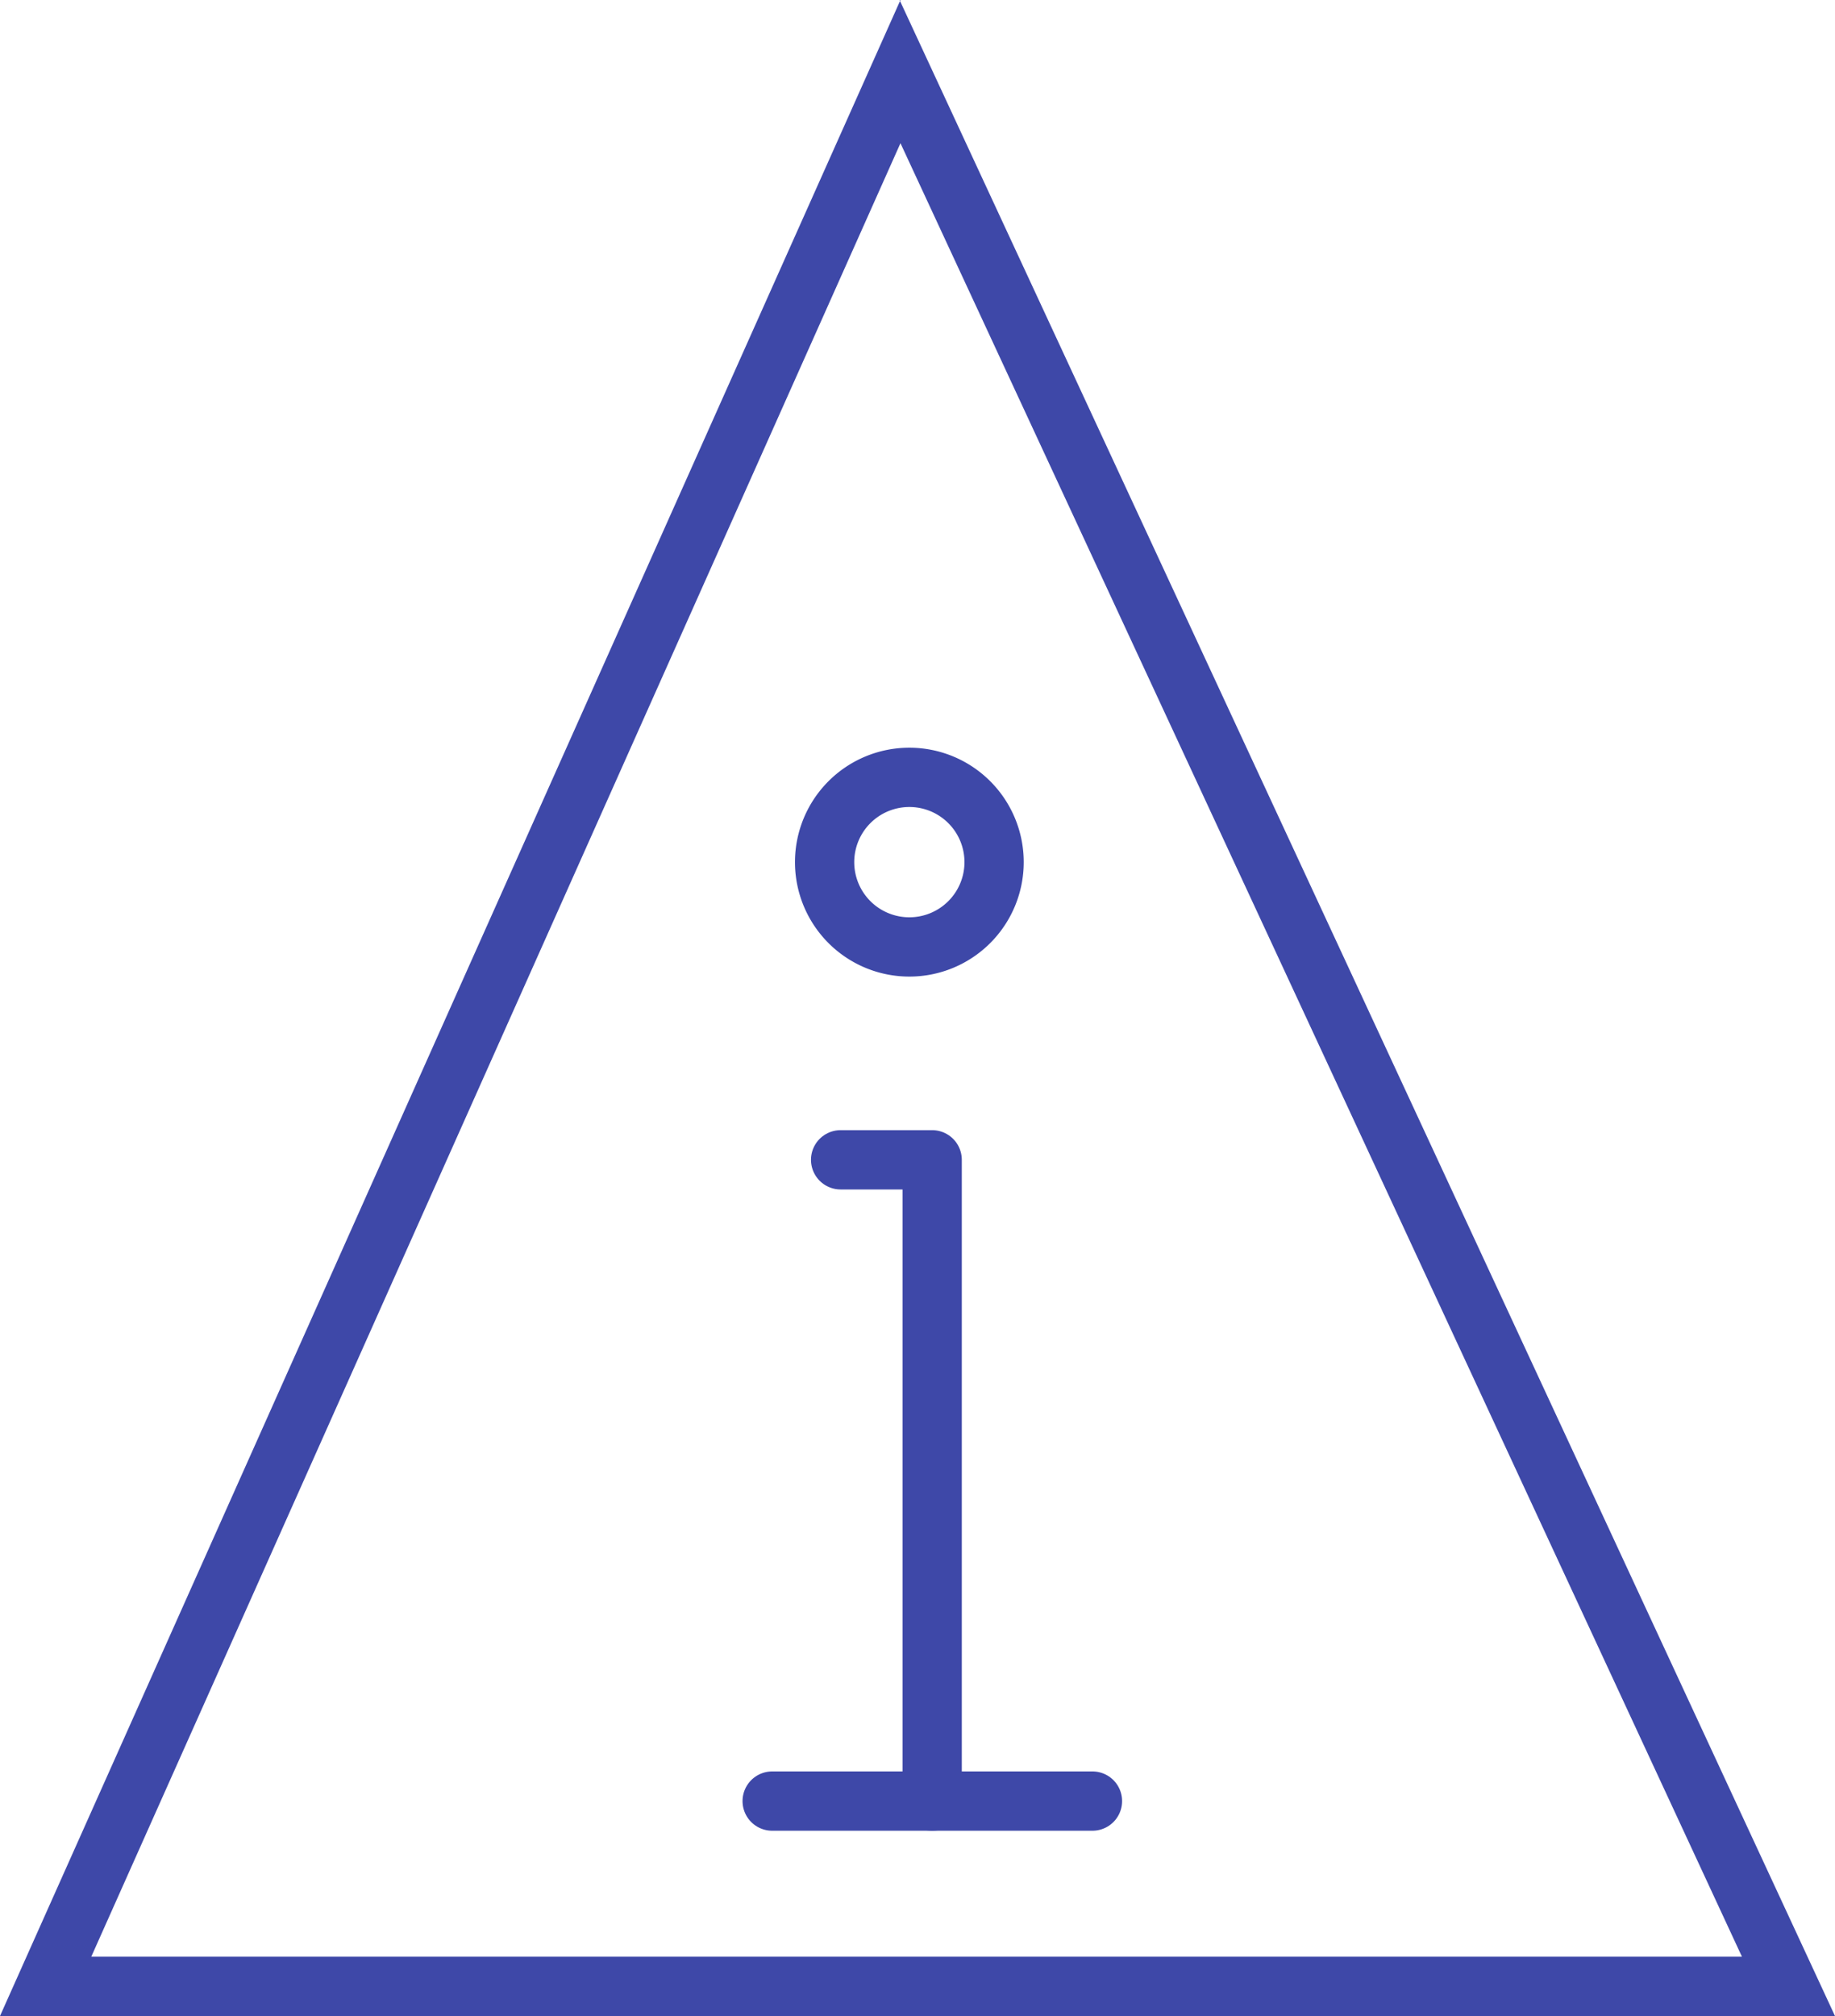 <svg xmlns="http://www.w3.org/2000/svg" viewBox="0 0 61.93 68"><defs><style>.cls-1{fill:#3e48a8;}.cls-2{fill:none;stroke:#3e48a8;stroke-linecap:round;stroke-linejoin:round;stroke-width:2px;}</style></defs><g id="Layer_2" data-name="Layer 2"><g id="Layer_1-2" data-name="Layer 1"><path class="cls-1" d="M30.69,27.22a1.86,1.86,0,1,1-1.86,1.86,1.86,1.86,0,0,1,1.86-1.86m0-2a3.86,3.86,0,1,0,3.86,3.86,3.86,3.86,0,0,0-3.86-3.86Z"/><path class="cls-2" d="M31.46,60.75V39.12H28.37"/><path class="cls-2" d="M26.06,60.75H36.87"/><path class="cls-1" d="M30.39,4.83,58.79,66H3.08L30.39,4.83m0-4.83L0,68H61.93L30.36,0Z"/></g></g></svg>